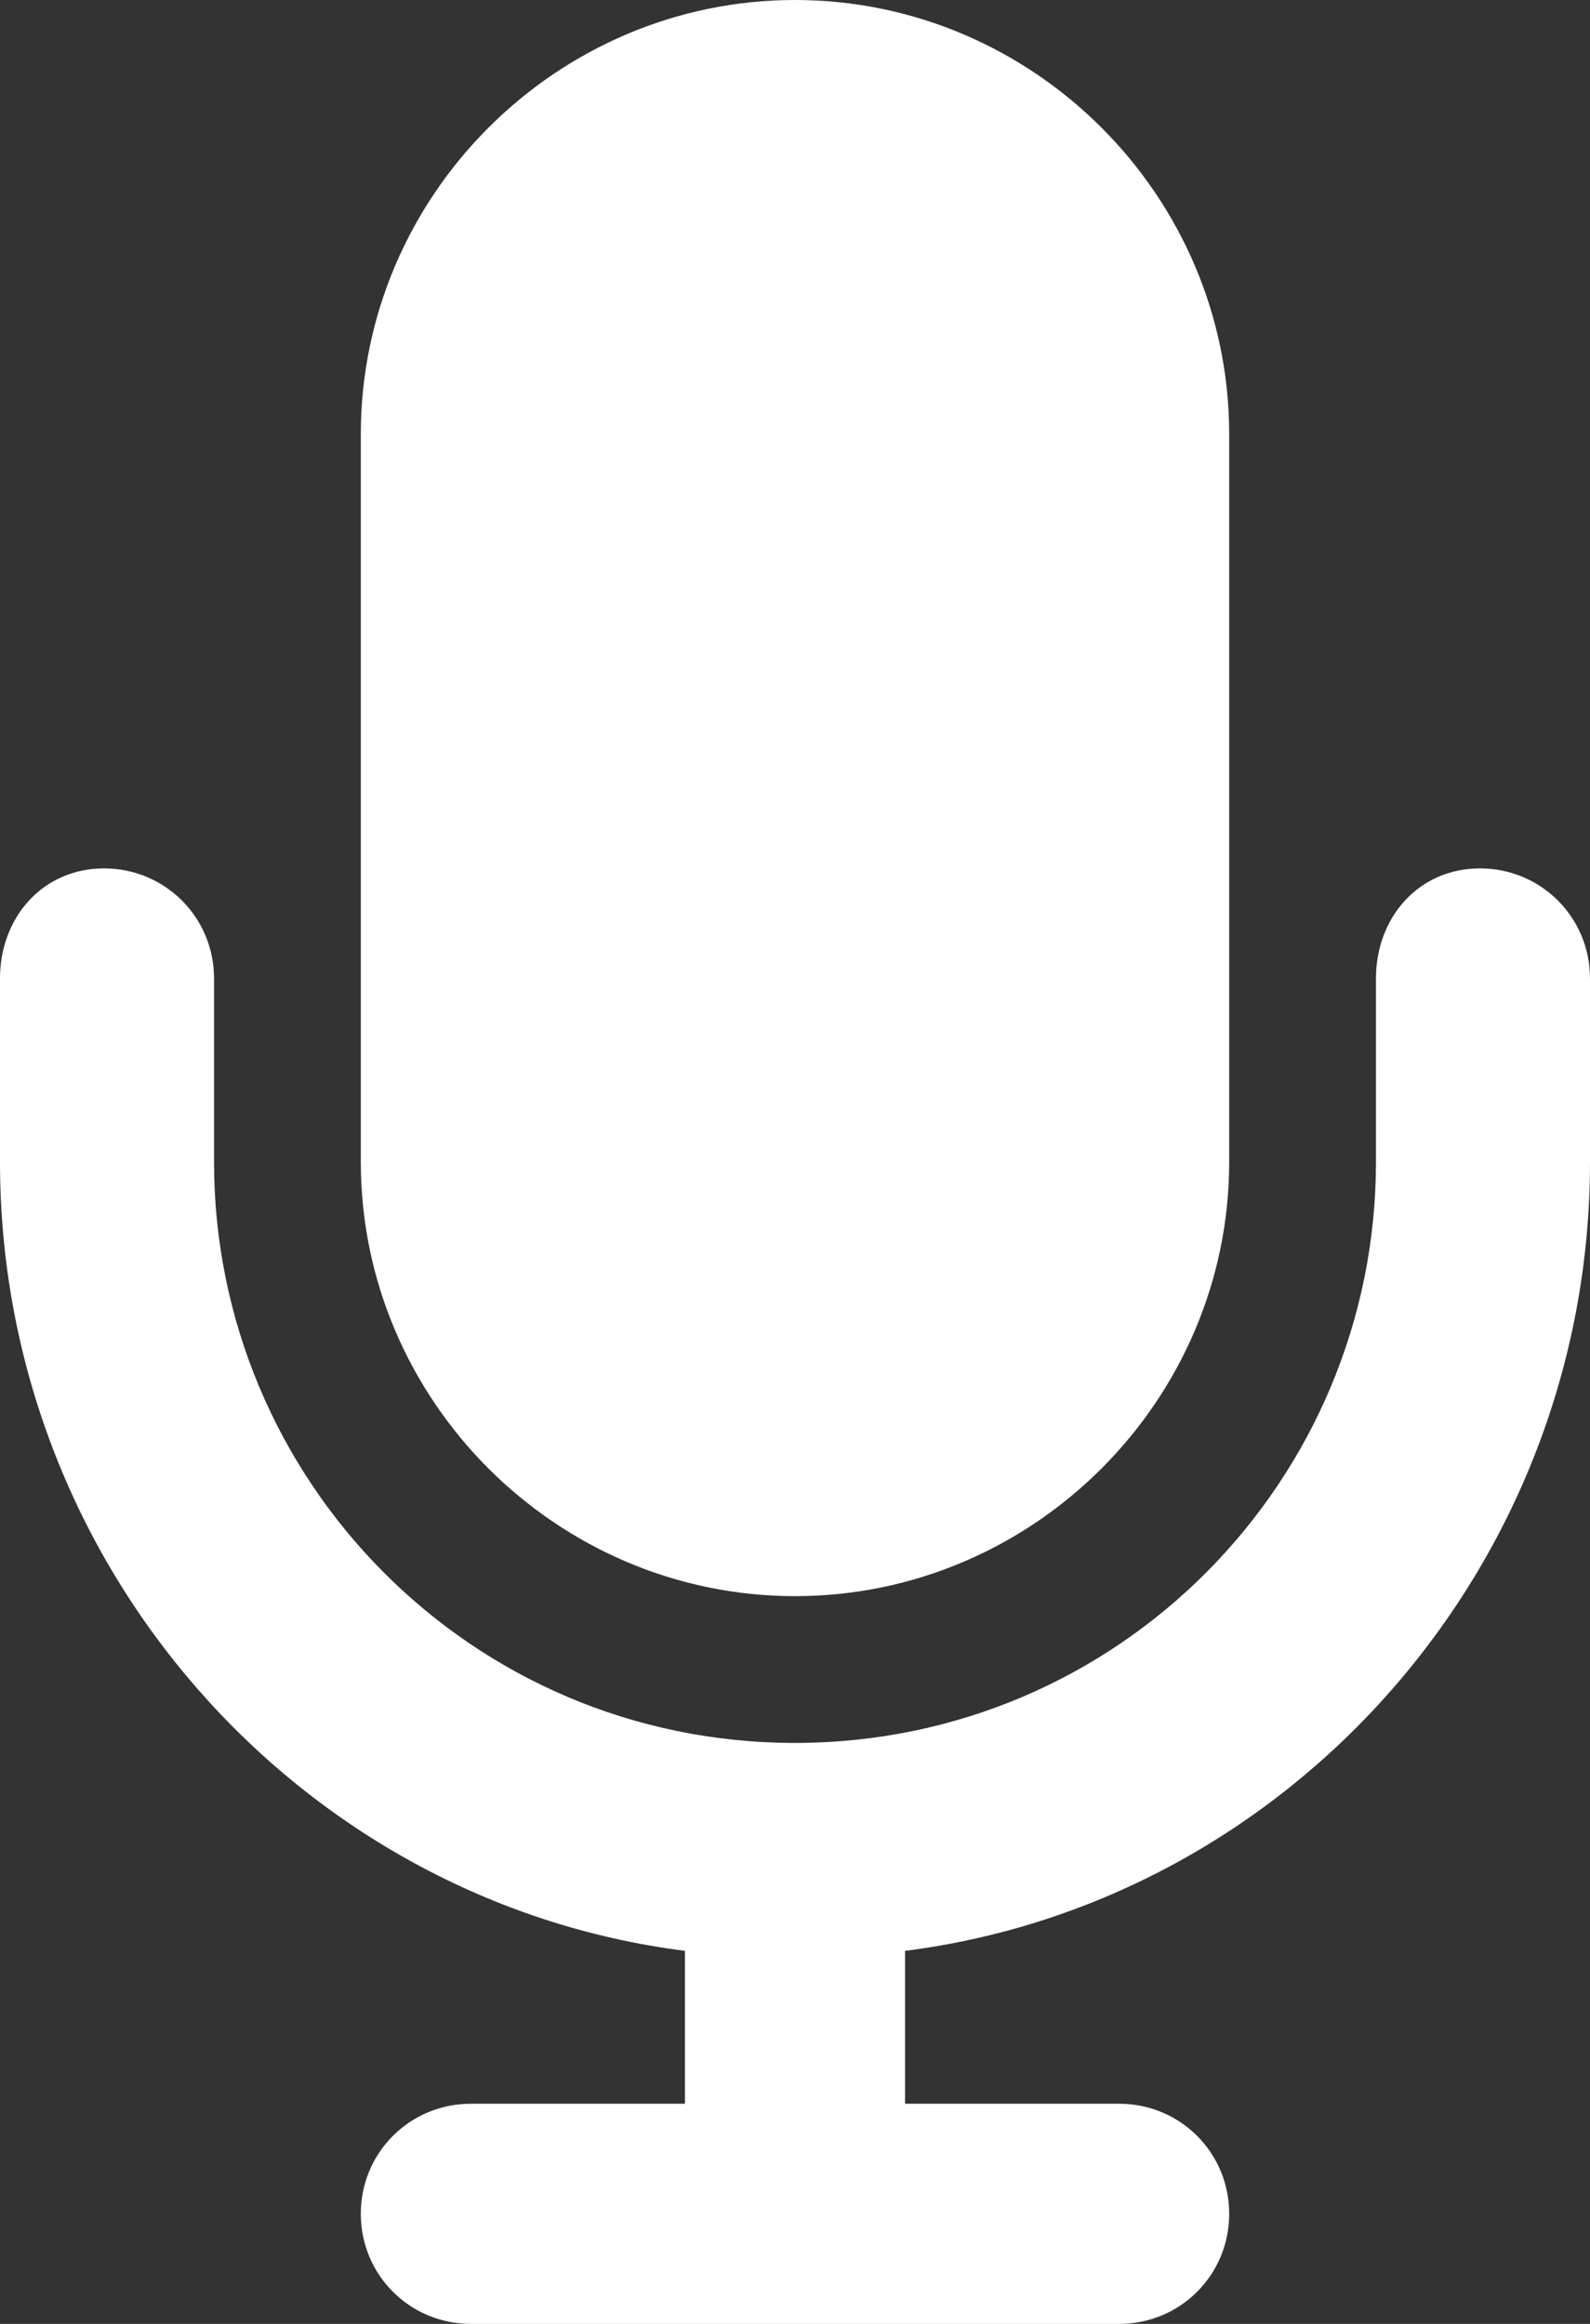 <?xml version="1.0" encoding="utf-8"?>
<!-- Generator: Adobe Illustrator 27.5.0, SVG Export Plug-In . SVG Version: 6.00 Build 0)  -->
<svg version="1.1" id="Layer_1" xmlns="http://www.w3.org/2000/svg" xmlns:xlink="http://www.w3.org/1999/xlink" x="0px" y="0px"
	 viewBox="0 0 26 38" style="enable-background:new 0 0 26 38;" xml:space="preserve">
<rect x="0" y="0" width="26" height="38" fill="#333333" stroke="none"/>
<style type="text/css">
	.st0{fill:#FFFFFF;}
</style>
<path class="st0" d="M13,0C9.1,0,5.9,3.2,5.9,7.1V19c0,3.9,3.2,7.1,7.1,7.1s7.1-3.2,7.1-7.1V7.1C20.1,3.2,16.9,0,13,0z M3.5,16
	c0-1-0.8-1.8-1.8-1.8S0,15,0,16v3c0,6.6,4.9,12.1,11.2,12.9v2.5H7.7c-1,0-1.8,0.8-1.8,1.8S6.7,38,7.7,38H13h5.3c1,0,1.8-0.8,1.8-1.8
	s-0.8-1.8-1.8-1.8h-3.5v-2.5C21.1,31.1,26,25.6,26,19v-3c0-1-0.8-1.8-1.8-1.8S22.5,15,22.5,16v3c0,5.2-4.2,9.5-9.5,9.5
	S3.5,24.2,3.5,19V16z"/>
</svg>
